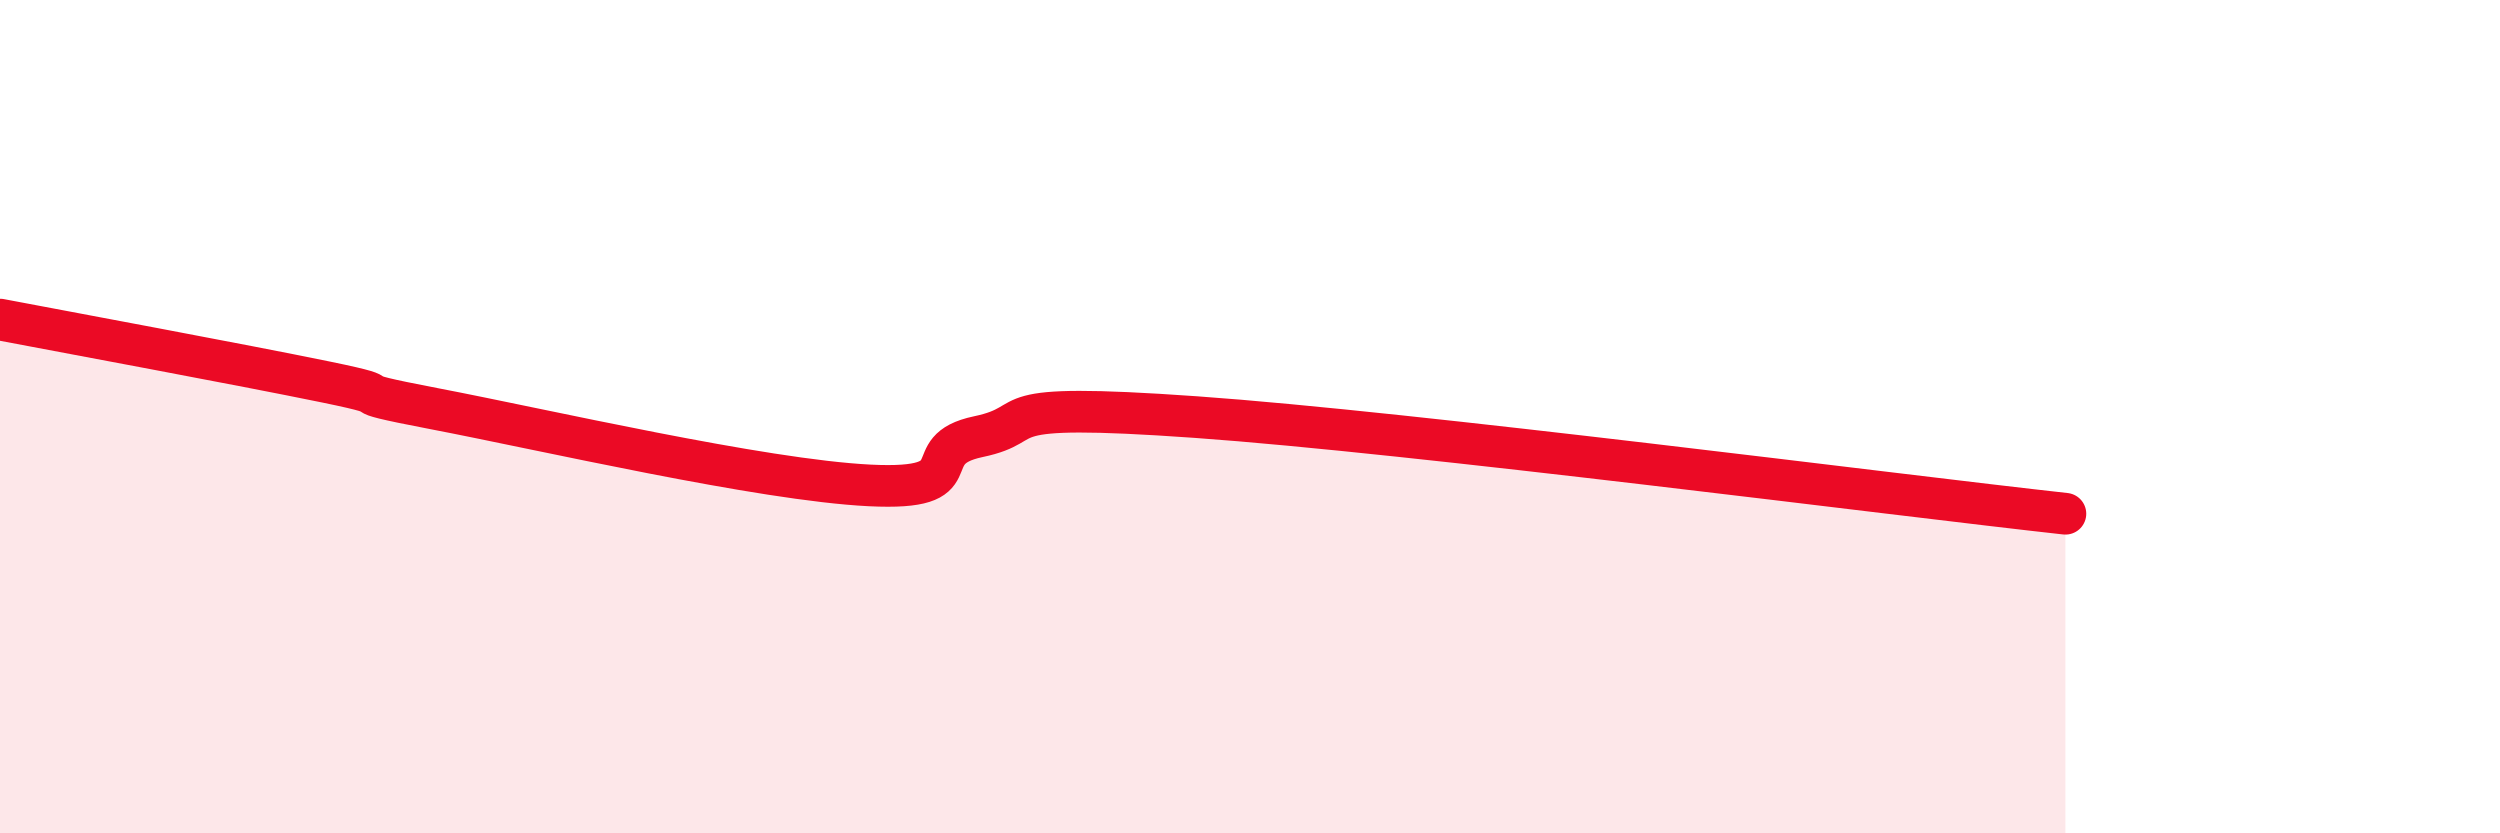 
    <svg width="60" height="20" viewBox="0 0 60 20" xmlns="http://www.w3.org/2000/svg">
      <path
        d="M 0,7.67 C 1.57,7.97 5.74,8.74 7.83,9.17 C 9.92,9.6 7.82,9.31 10.43,9.81 C 13.04,10.31 18.26,11.52 20.87,11.65 C 23.48,11.78 21.91,10.81 23.48,10.48 C 25.05,10.15 23.48,9.64 28.7,10.01 C 33.92,10.38 45.4,11.87 49.57,12.33L49.57 20L0 20Z"
        fill="#EB0A25"
        opacity="0.1"
        stroke-linecap="round"
        stroke-linejoin="round"
      />
      <path
        d="M 0,7.67 C 1.57,7.97 5.74,8.74 7.83,9.17 C 9.92,9.6 7.82,9.31 10.43,9.81 C 13.04,10.31 18.26,11.52 20.87,11.65 C 23.48,11.78 21.91,10.81 23.48,10.48 C 25.05,10.15 23.48,9.64 28.7,10.01 C 33.92,10.38 45.4,11.87 49.57,12.33"
        stroke="#EB0A25"
        stroke-width="1"
        fill="none"
        stroke-linecap="round"
        stroke-linejoin="round"
      />
    </svg>
  